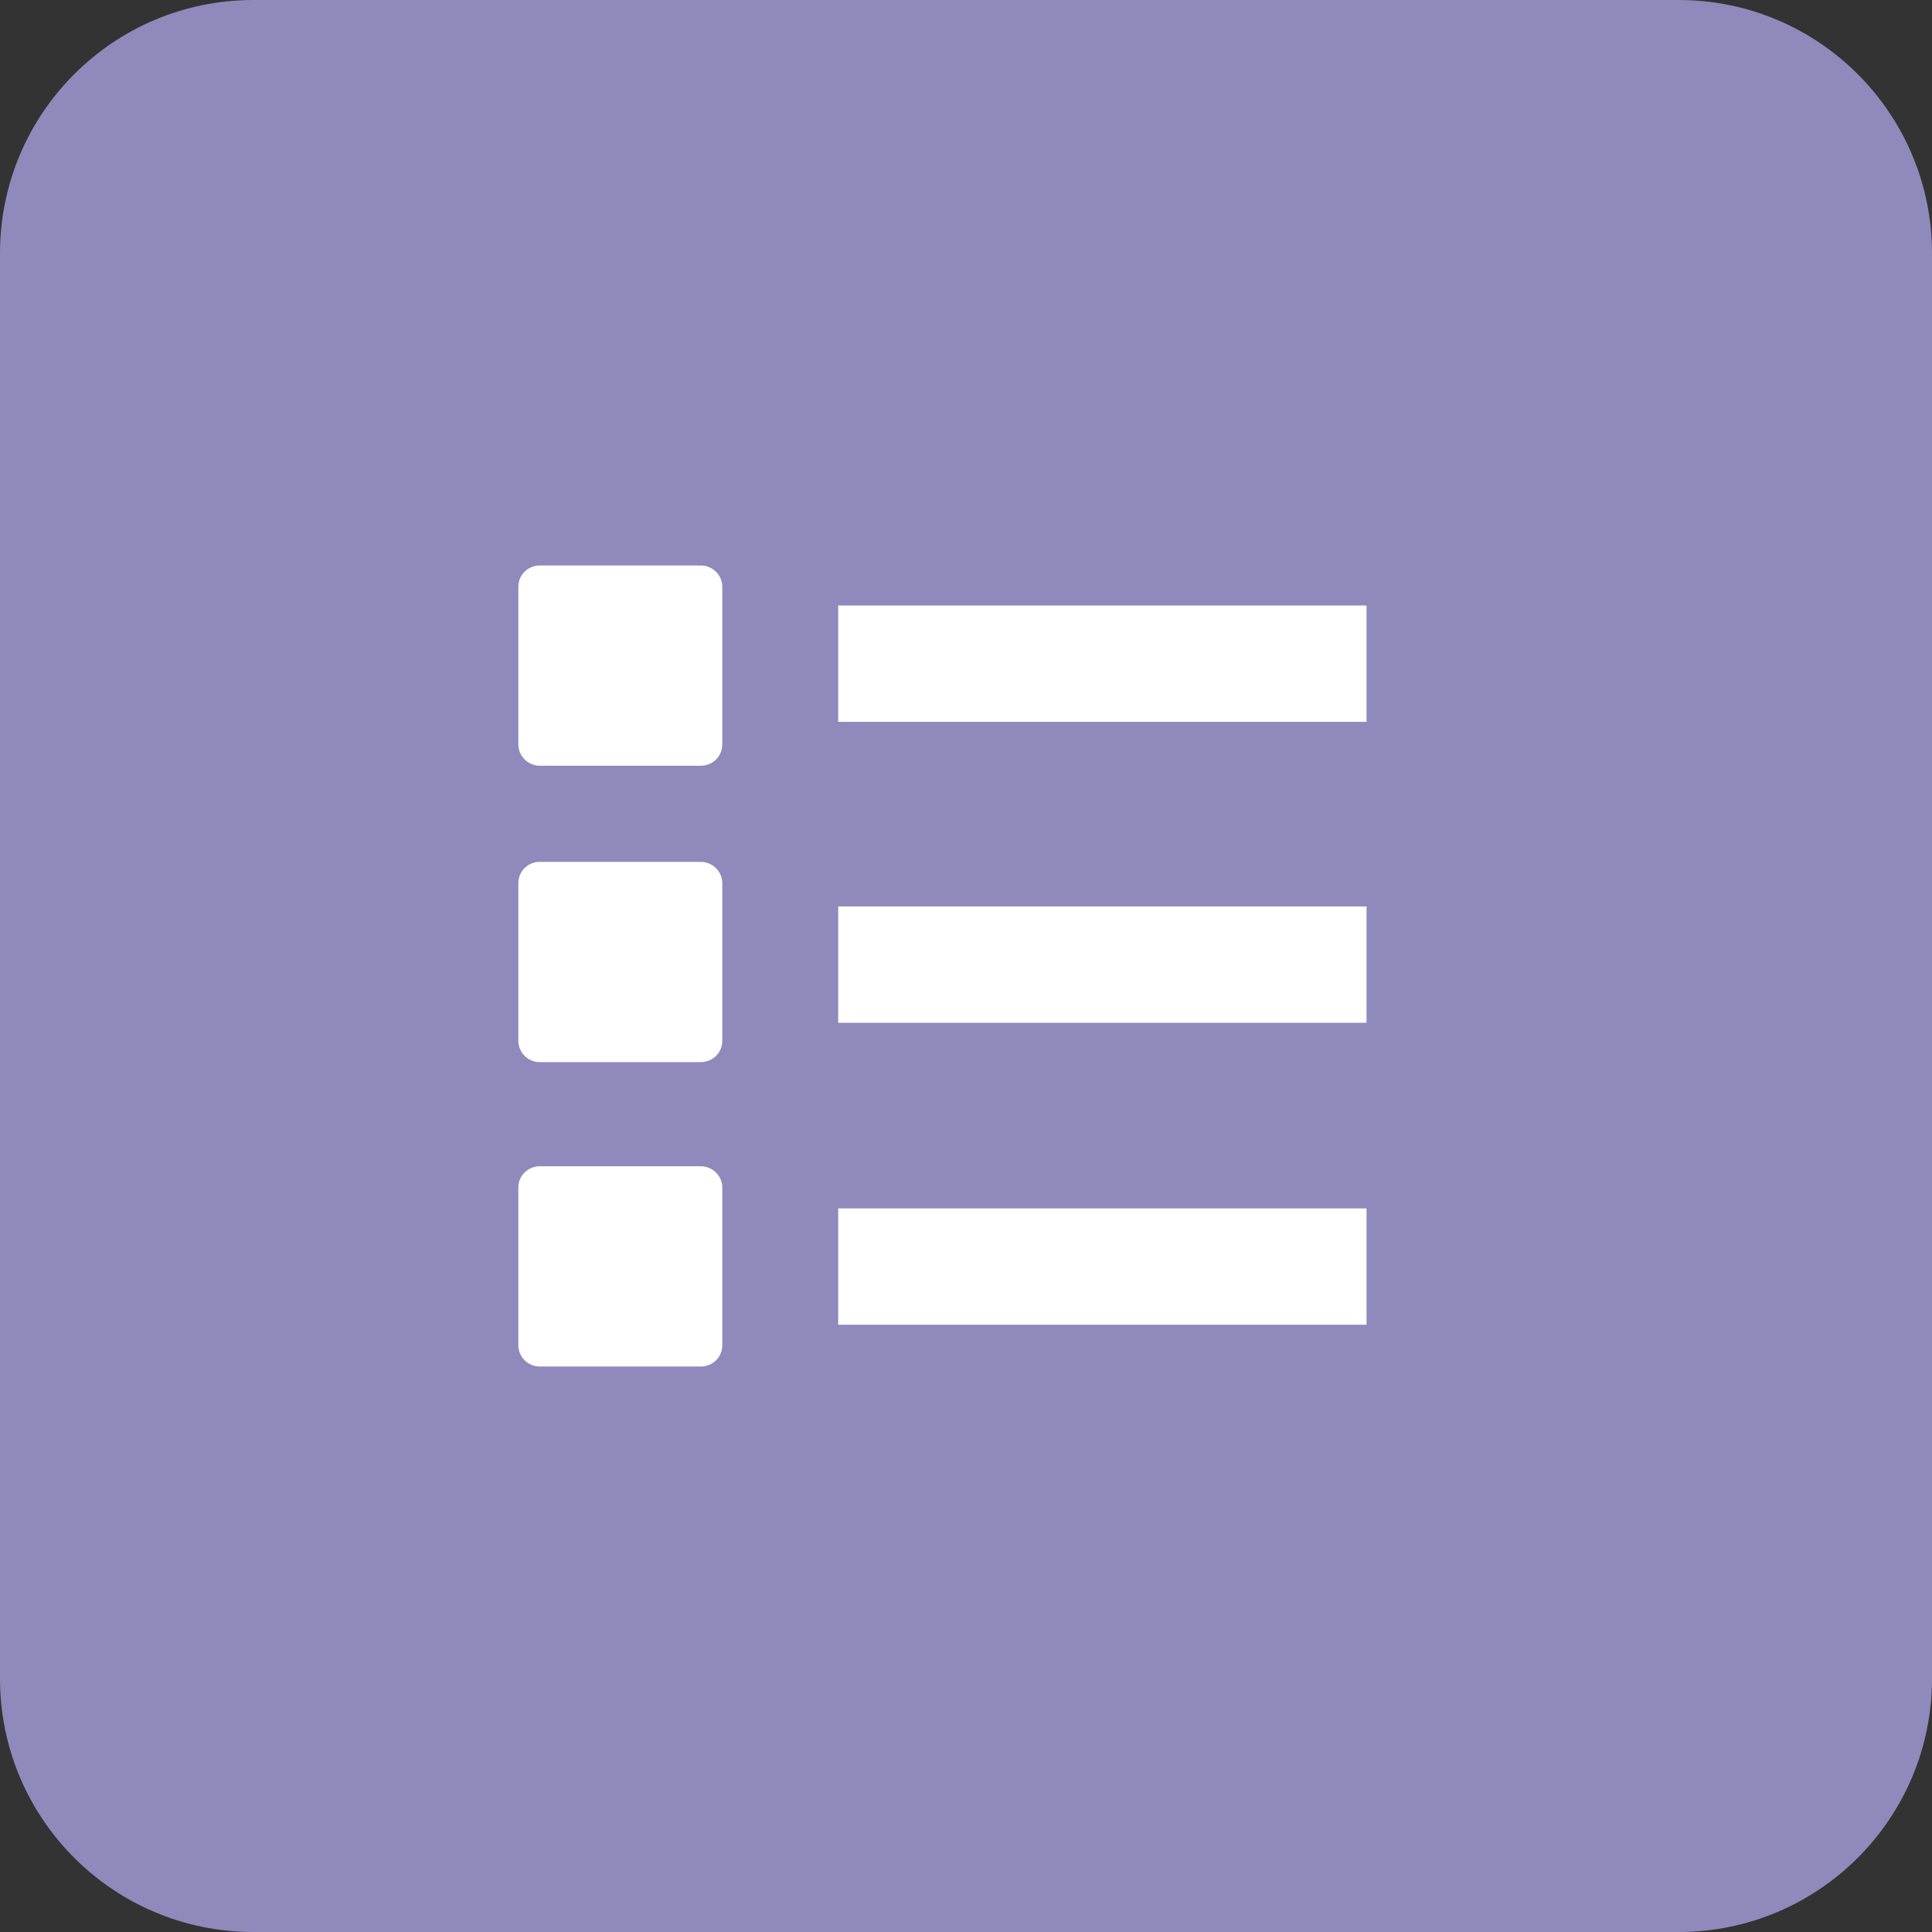<svg width="41" height="41" viewBox="0 0 41 41" fill="none" xmlns="http://www.w3.org/2000/svg">
<rect x="0" y="0" width="41" height="41" fill="#333333" stroke="none"/>
<path d="M35.623 0H5.377C2.406 0 0 2.408 0 5.377V35.623C0 38.592 2.406 41 5.377 41H35.623C38.594 41 41 38.592 41 35.623V5.377C41 2.408 38.594 0 35.623 0Z" fill="#9089BC"/>
<g clip-path="url(#clip0_104_461)">
<path d="M14.87 12H11.457C11.203 12 11 12.2 11 12.451V15.799C11 16.043 11.203 16.25 11.457 16.25H14.87C15.125 16.25 15.328 16.05 15.328 15.799V12.451C15.328 12.207 15.125 12 14.87 12Z" fill="white"/>
<path d="M14.87 18.29H11.457C11.203 18.29 11 18.49 11 18.741V22.089C11 22.333 11.203 22.54 11.457 22.54H14.87C15.125 22.54 15.328 22.34 15.328 22.089V18.741C15.328 18.497 15.125 18.29 14.87 18.29Z" fill="white"/>
<path d="M14.87 24.75H11.457C11.203 24.75 11 24.95 11 25.201V28.549C11 28.793 11.203 29 11.457 29H14.87C15.125 29 15.328 28.8 15.328 28.549V25.201C15.328 24.957 15.125 24.75 14.87 24.75Z" fill="white"/>
<path d="M29 12.85H17.788V15.319H29V12.85Z" fill="white"/>
<path d="M29 19.236H17.788V21.705H29V19.236Z" fill="white"/>
<path d="M29 25.644H17.788V28.113H29V25.644Z" fill="white"/>
</g>
<defs>
<clipPath id="clip0_104_461">
<rect width="18" height="17" fill="white" transform="translate(11 12)"/>
</clipPath>
</defs>
</svg>
